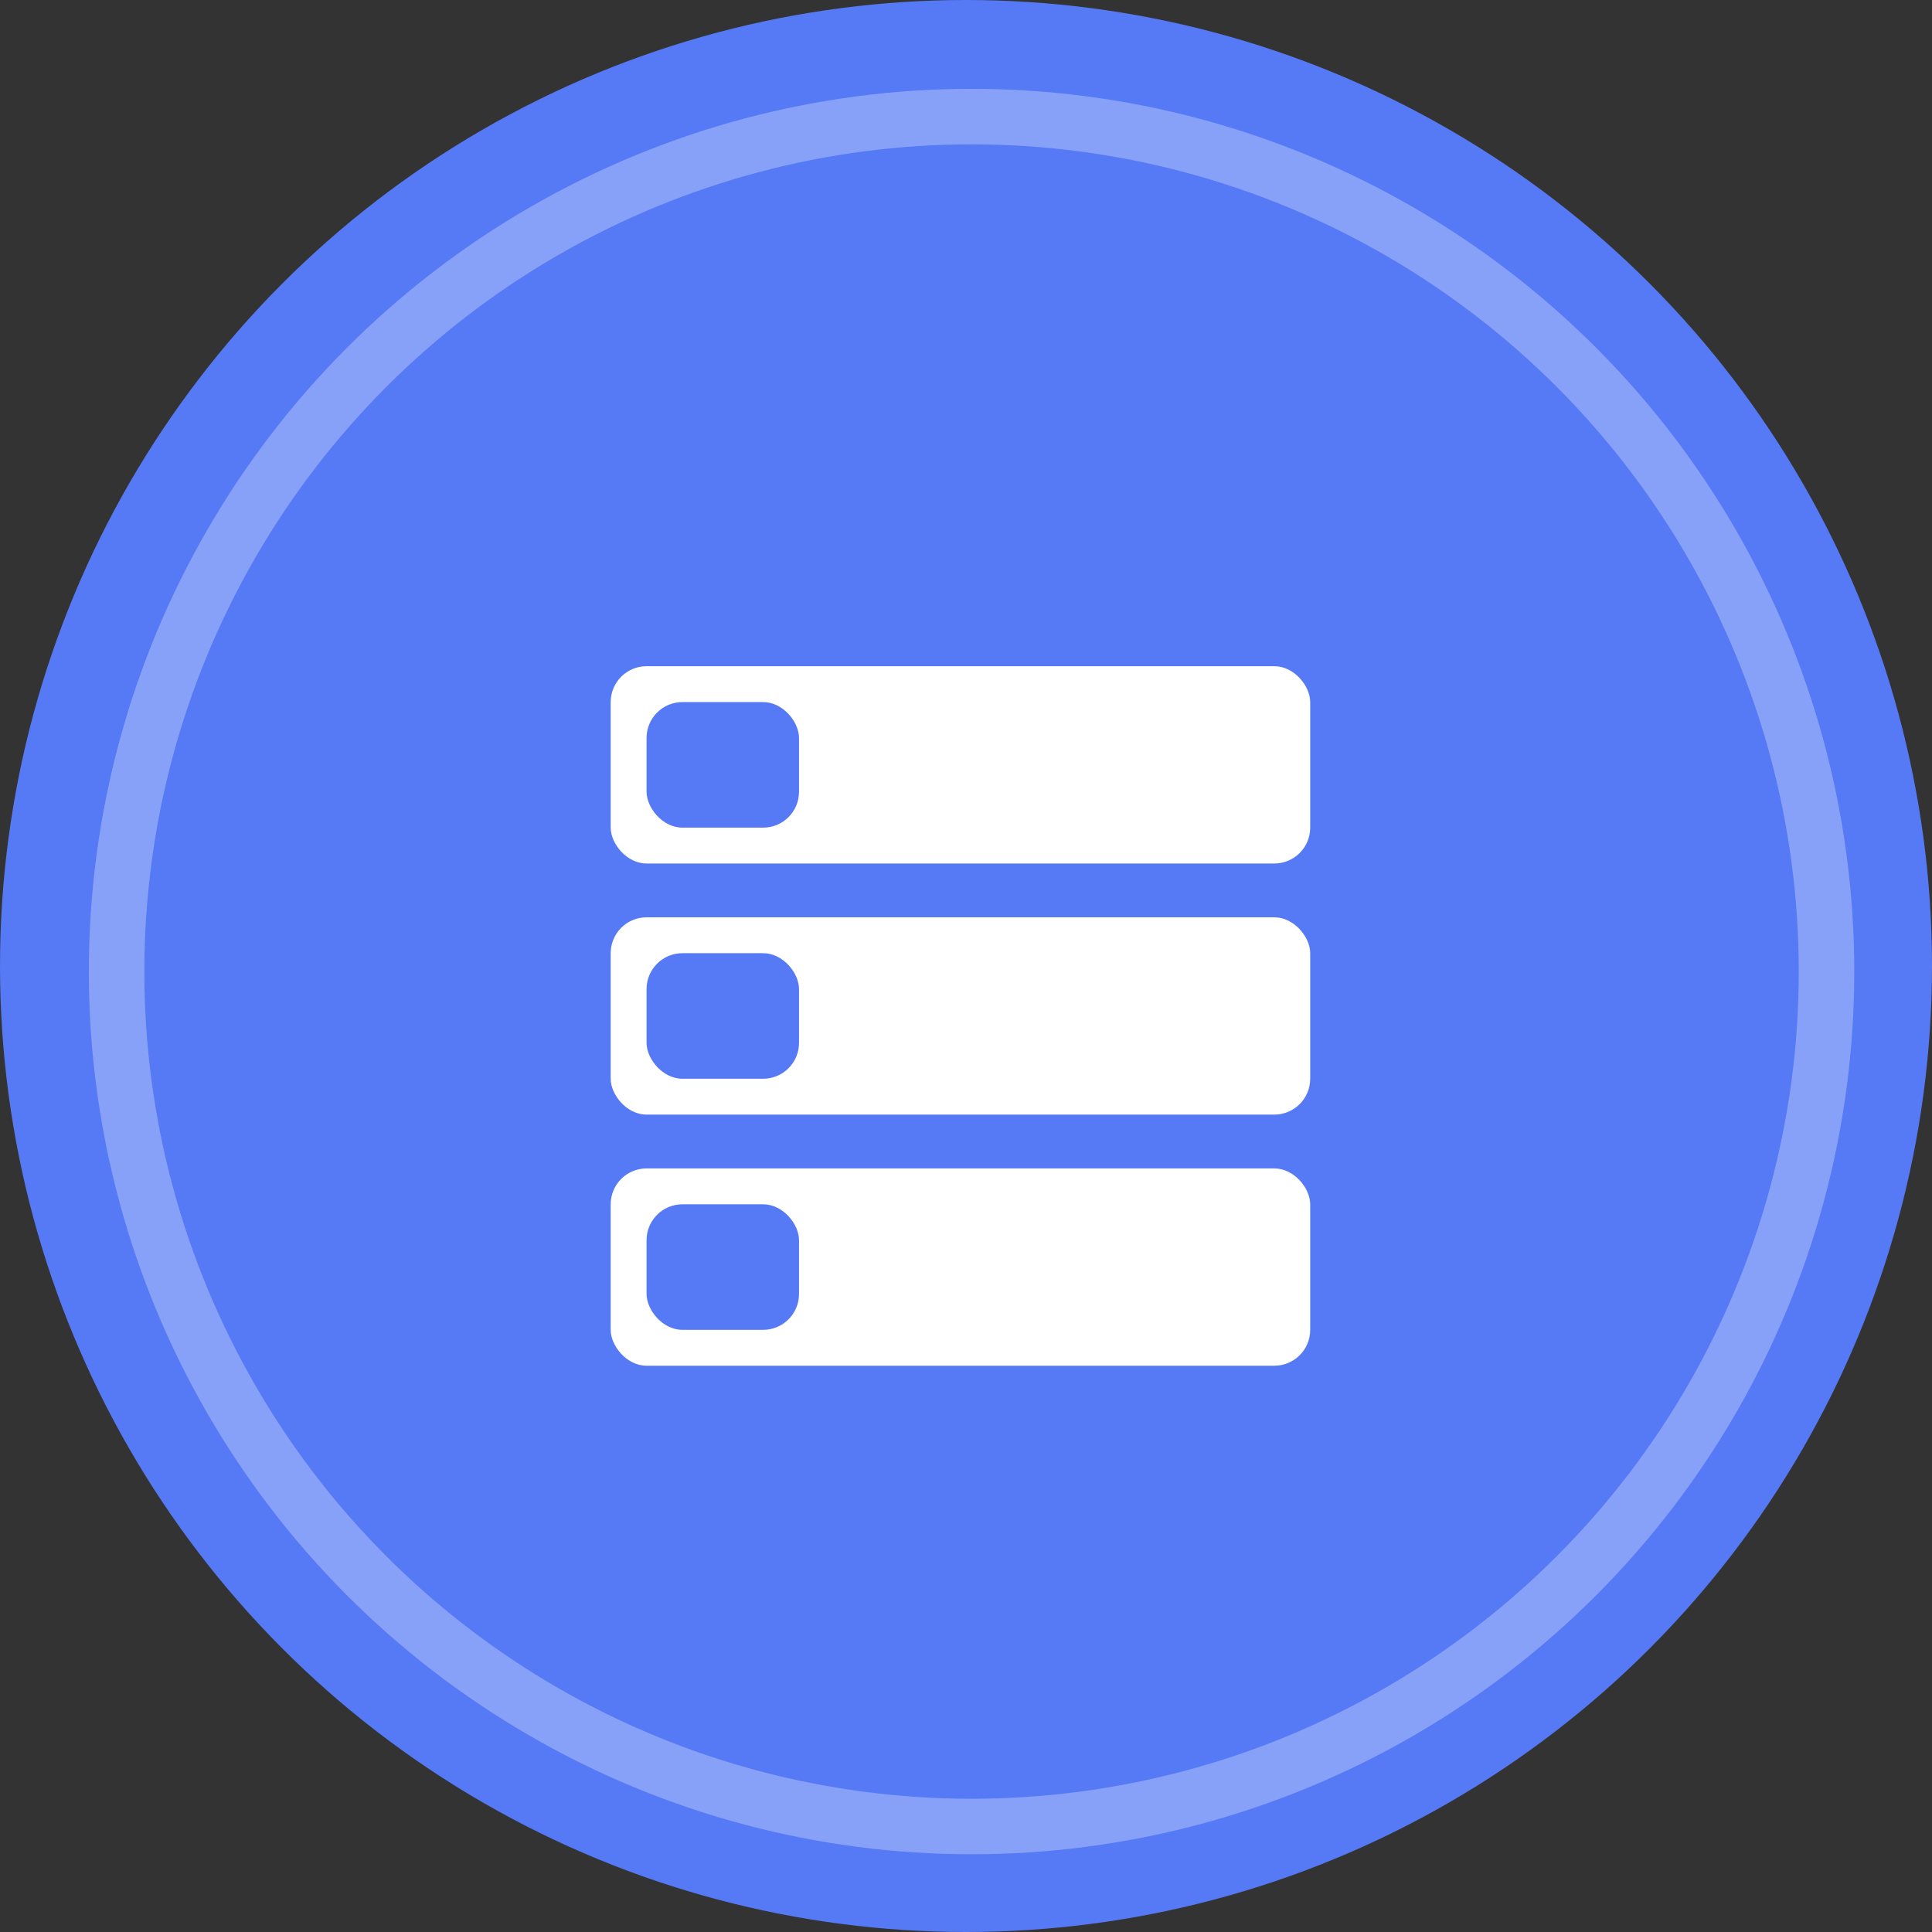 <svg width="174" height="174" viewBox="0 0 174 174" fill="none" xmlns="http://www.w3.org/2000/svg">
<rect x="0" y="0" width="174" height="174" fill="#333333" stroke="none"/>
<circle cx="87" cy="87" r="87" fill="#5679F5"/>
<circle cx="87.5" cy="87.5" r="77" stroke="white" stroke-opacity="0.3" stroke-width="5"/>
<rect x="55" y="60" width="63" height="17.769" rx="3.231" fill="white"/>
<rect x="58.231" y="63.231" width="13.731" height="11.308" rx="3.231" fill="#5679F5"/>
<rect x="55" y="82.615" width="63" height="17.769" rx="3.231" fill="white"/>
<rect x="58.231" y="85.846" width="13.731" height="11.308" rx="3.231" fill="#5679F5"/>
<rect x="55" y="105.231" width="63" height="17.769" rx="3.231" fill="white"/>
<rect x="58.231" y="108.461" width="13.731" height="11.308" rx="3.231" fill="#5679F5"/>
</svg>
